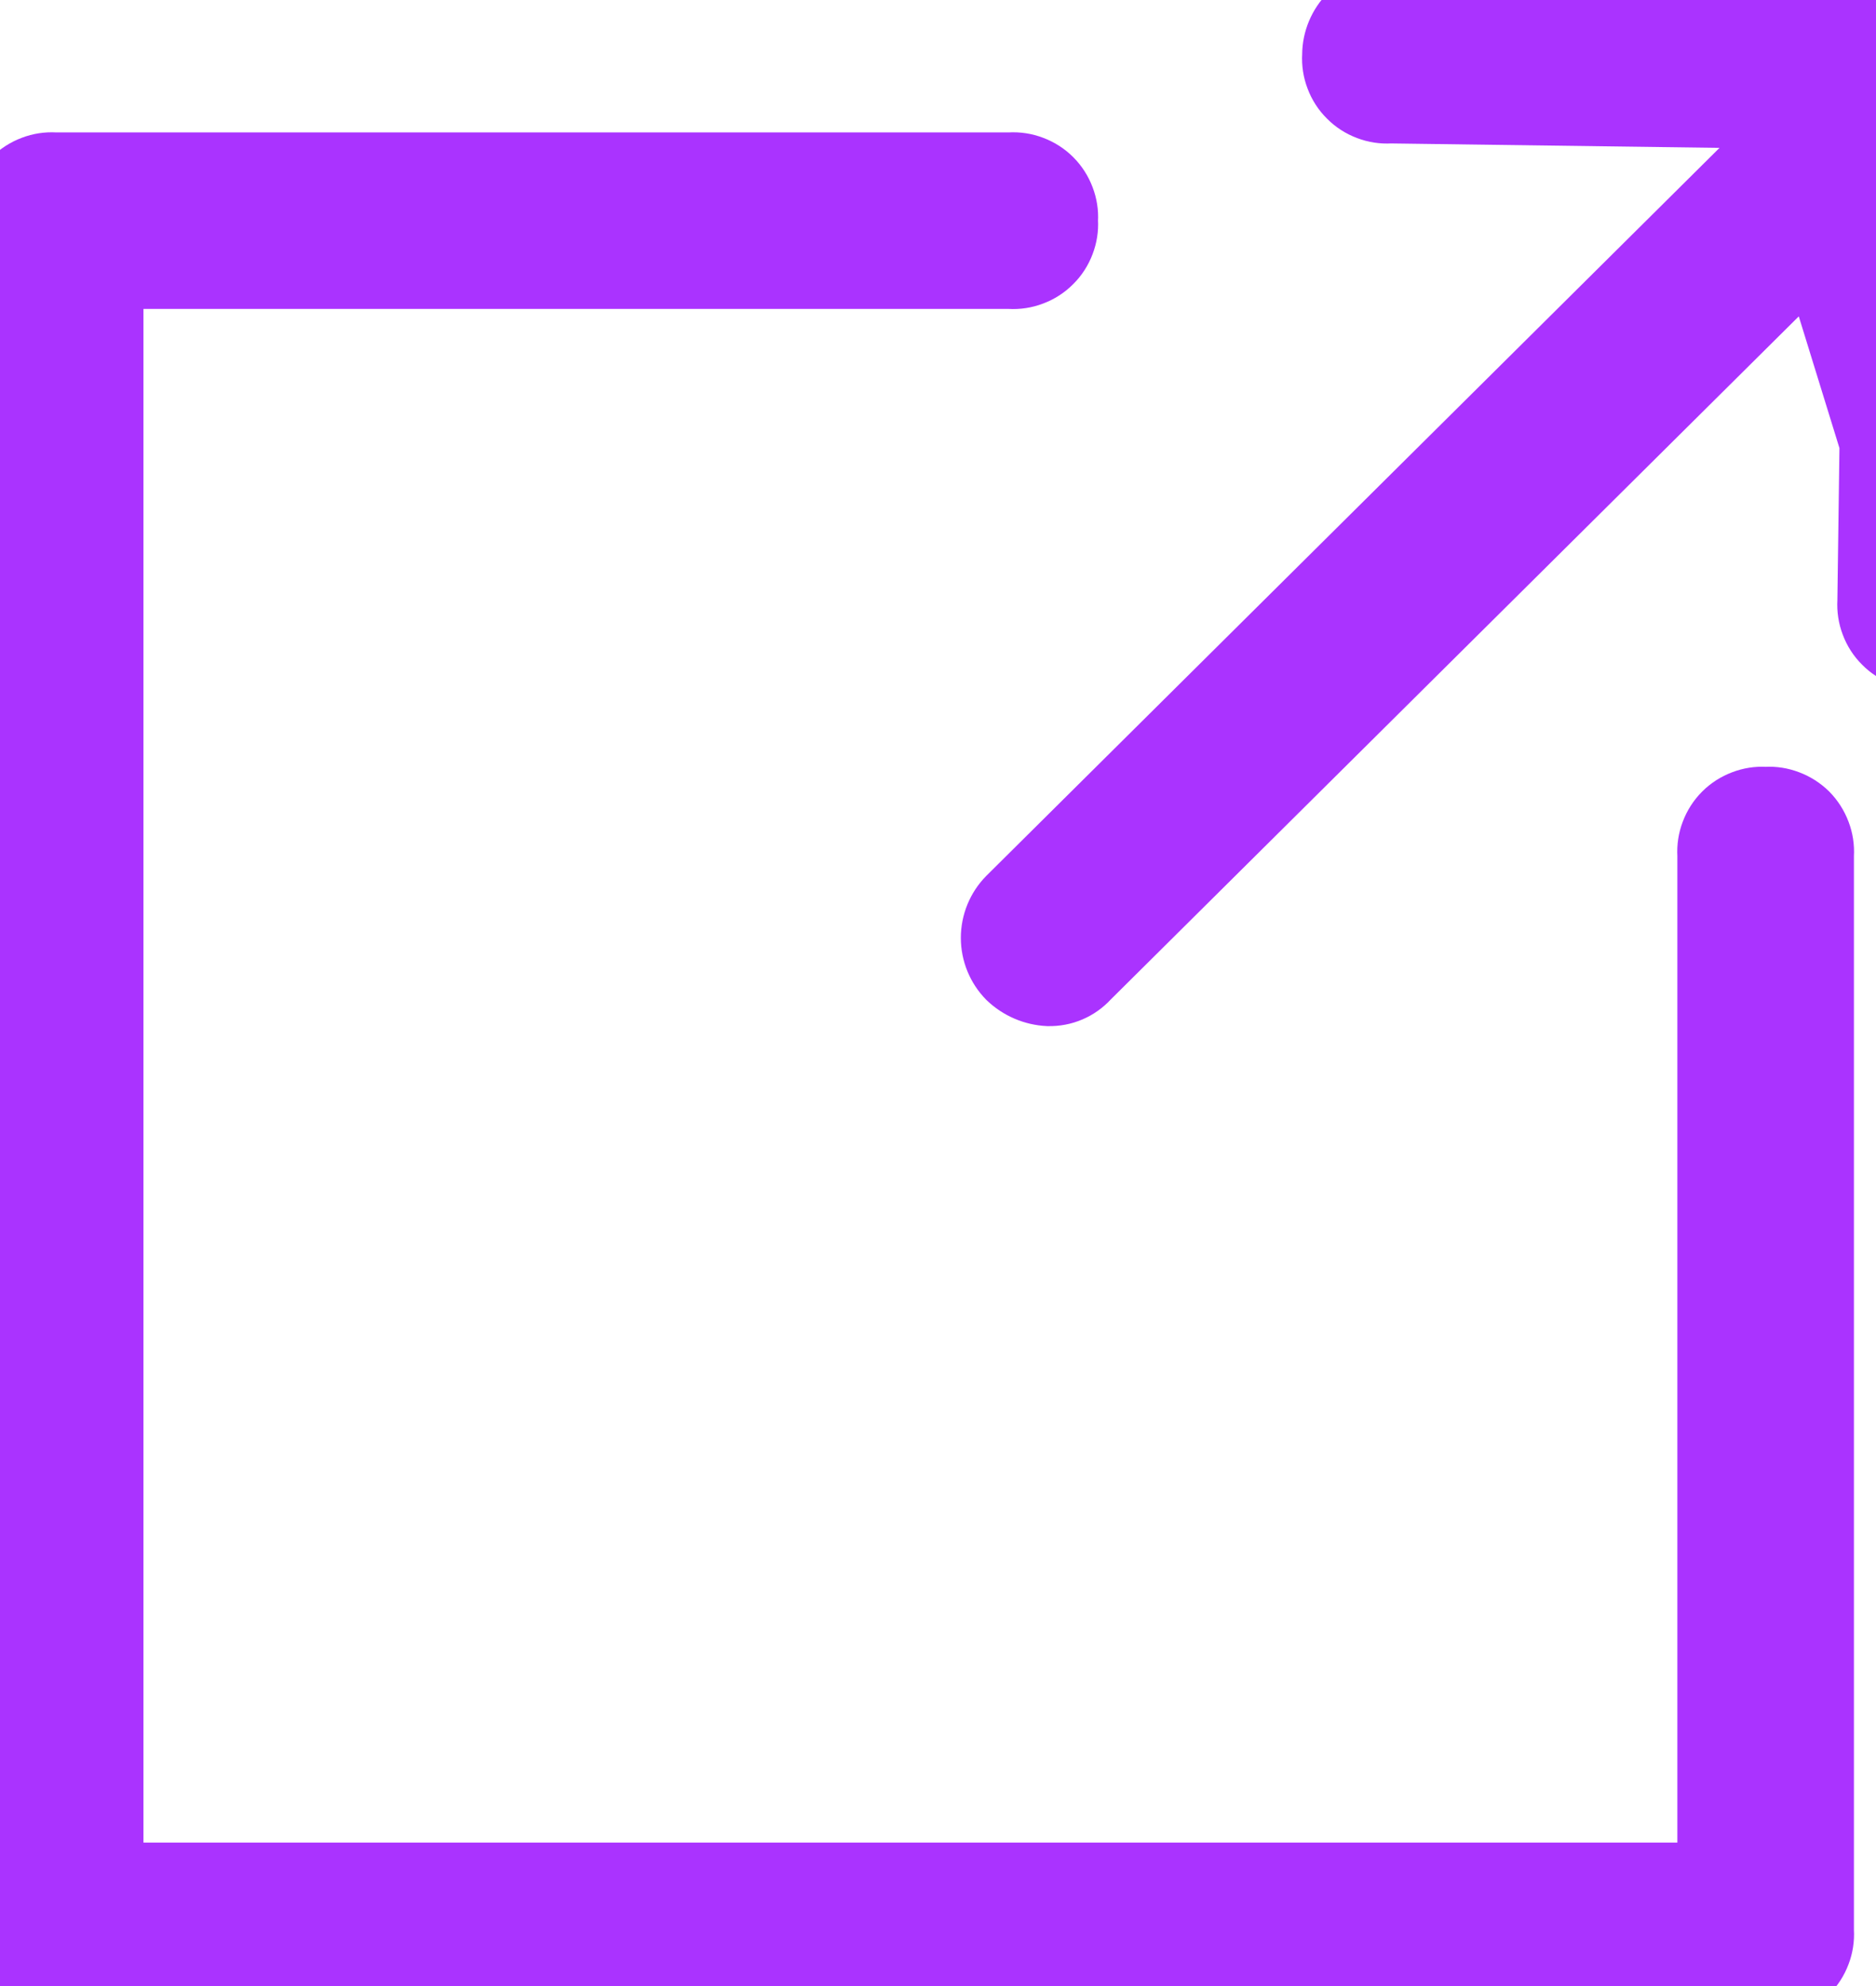 <svg width="17" height="18" viewBox="0 0 17 18" fill="none" xmlns="http://www.w3.org/2000/svg">
<g clip-path="url(#clip0_565_1304)">
<path d="M15.941 1.195L12.604 1.15C12.518 1.155 12.431 1.142 12.351 1.111C12.268 1.08 12.193 1.032 12.131 0.969C12.068 0.907 12.02 0.832 11.989 0.749C11.958 0.668 11.945 0.582 11.95 0.495C11.951 0.324 12.02 0.161 12.14 0.04C12.262 -0.082 12.428 -0.15 12.6 -0.15H12.601V-0.15L17.496 -0.1C17.582 -0.105 17.669 -0.092 17.749 -0.061C17.832 -0.03 17.907 0.018 17.969 0.081C18.032 0.143 18.08 0.218 18.111 0.301C18.142 0.382 18.155 0.469 18.15 0.555L18.1 5.45C18.1 5.45 18.1 5.451 18.1 5.451L18.1 5.452L17.95 5.45C17.95 5.583 17.897 5.71 17.804 5.804C17.71 5.897 17.583 5.95 17.45 5.95L15.941 1.195ZM15.941 1.195L9.044 8.044L9.044 8.044L9.043 8.045C8.924 8.166 8.857 8.33 8.857 8.5C8.857 8.67 8.924 8.834 9.043 8.955L9.043 8.955L9.046 8.958C9.167 9.074 9.326 9.142 9.493 9.15L9.493 9.15L9.496 9.15C9.583 9.152 9.67 9.136 9.751 9.101C9.83 9.067 9.9 9.017 9.958 8.954L16.845 2.115L16.8 5.444C16.795 5.531 16.808 5.618 16.839 5.699C16.87 5.782 16.918 5.857 16.981 5.919C17.043 5.982 17.118 6.03 17.201 6.061C17.282 6.092 17.369 6.105 17.455 6.1L15.941 1.195Z" fill="#AA33FF" stroke="#AA33FF" stroke-width="0.3"/>
<path d="M16 7.1C15.915 7.095 15.83 7.109 15.751 7.139C15.668 7.17 15.593 7.218 15.531 7.28C15.468 7.343 15.42 7.418 15.389 7.501C15.358 7.582 15.345 7.668 15.35 7.755V16.85H1.15V2.65H9.145C9.232 2.655 9.318 2.642 9.399 2.611C9.482 2.58 9.557 2.532 9.619 2.469C9.682 2.407 9.73 2.332 9.761 2.249C9.791 2.17 9.805 2.085 9.8 2C9.805 1.915 9.791 1.83 9.761 1.751C9.73 1.668 9.682 1.593 9.619 1.53C9.557 1.468 9.482 1.42 9.399 1.389C9.318 1.358 9.232 1.345 9.145 1.35H0.505C0.418 1.345 0.332 1.358 0.251 1.389C0.168 1.42 0.093 1.468 0.031 1.53C-0.032 1.593 -0.08 1.668 -0.111 1.751C-0.142 1.832 -0.155 1.918 -0.15 2.005V17.495C-0.155 17.582 -0.142 17.668 -0.111 17.749C-0.08 17.832 -0.032 17.907 0.031 17.969C0.093 18.032 0.168 18.08 0.251 18.111C0.332 18.142 0.418 18.155 0.505 18.15H15.995C16.082 18.155 16.168 18.142 16.249 18.111C16.332 18.08 16.407 18.032 16.47 17.969C16.532 17.907 16.58 17.832 16.611 17.749C16.642 17.668 16.655 17.582 16.65 17.495V7.755C16.655 7.668 16.642 7.582 16.611 7.501C16.58 7.418 16.532 7.343 16.47 7.28C16.407 7.218 16.332 7.17 16.249 7.139C16.17 7.109 16.085 7.095 16 7.1Z" fill="#AA33FF" stroke="#AA33FF" stroke-width="0.3"/>
</g>
<defs>
<clipPath id="clip0_565_1304">
<rect width="18" height="18" fill="white"/>
</clipPath>
</defs>
</svg>
